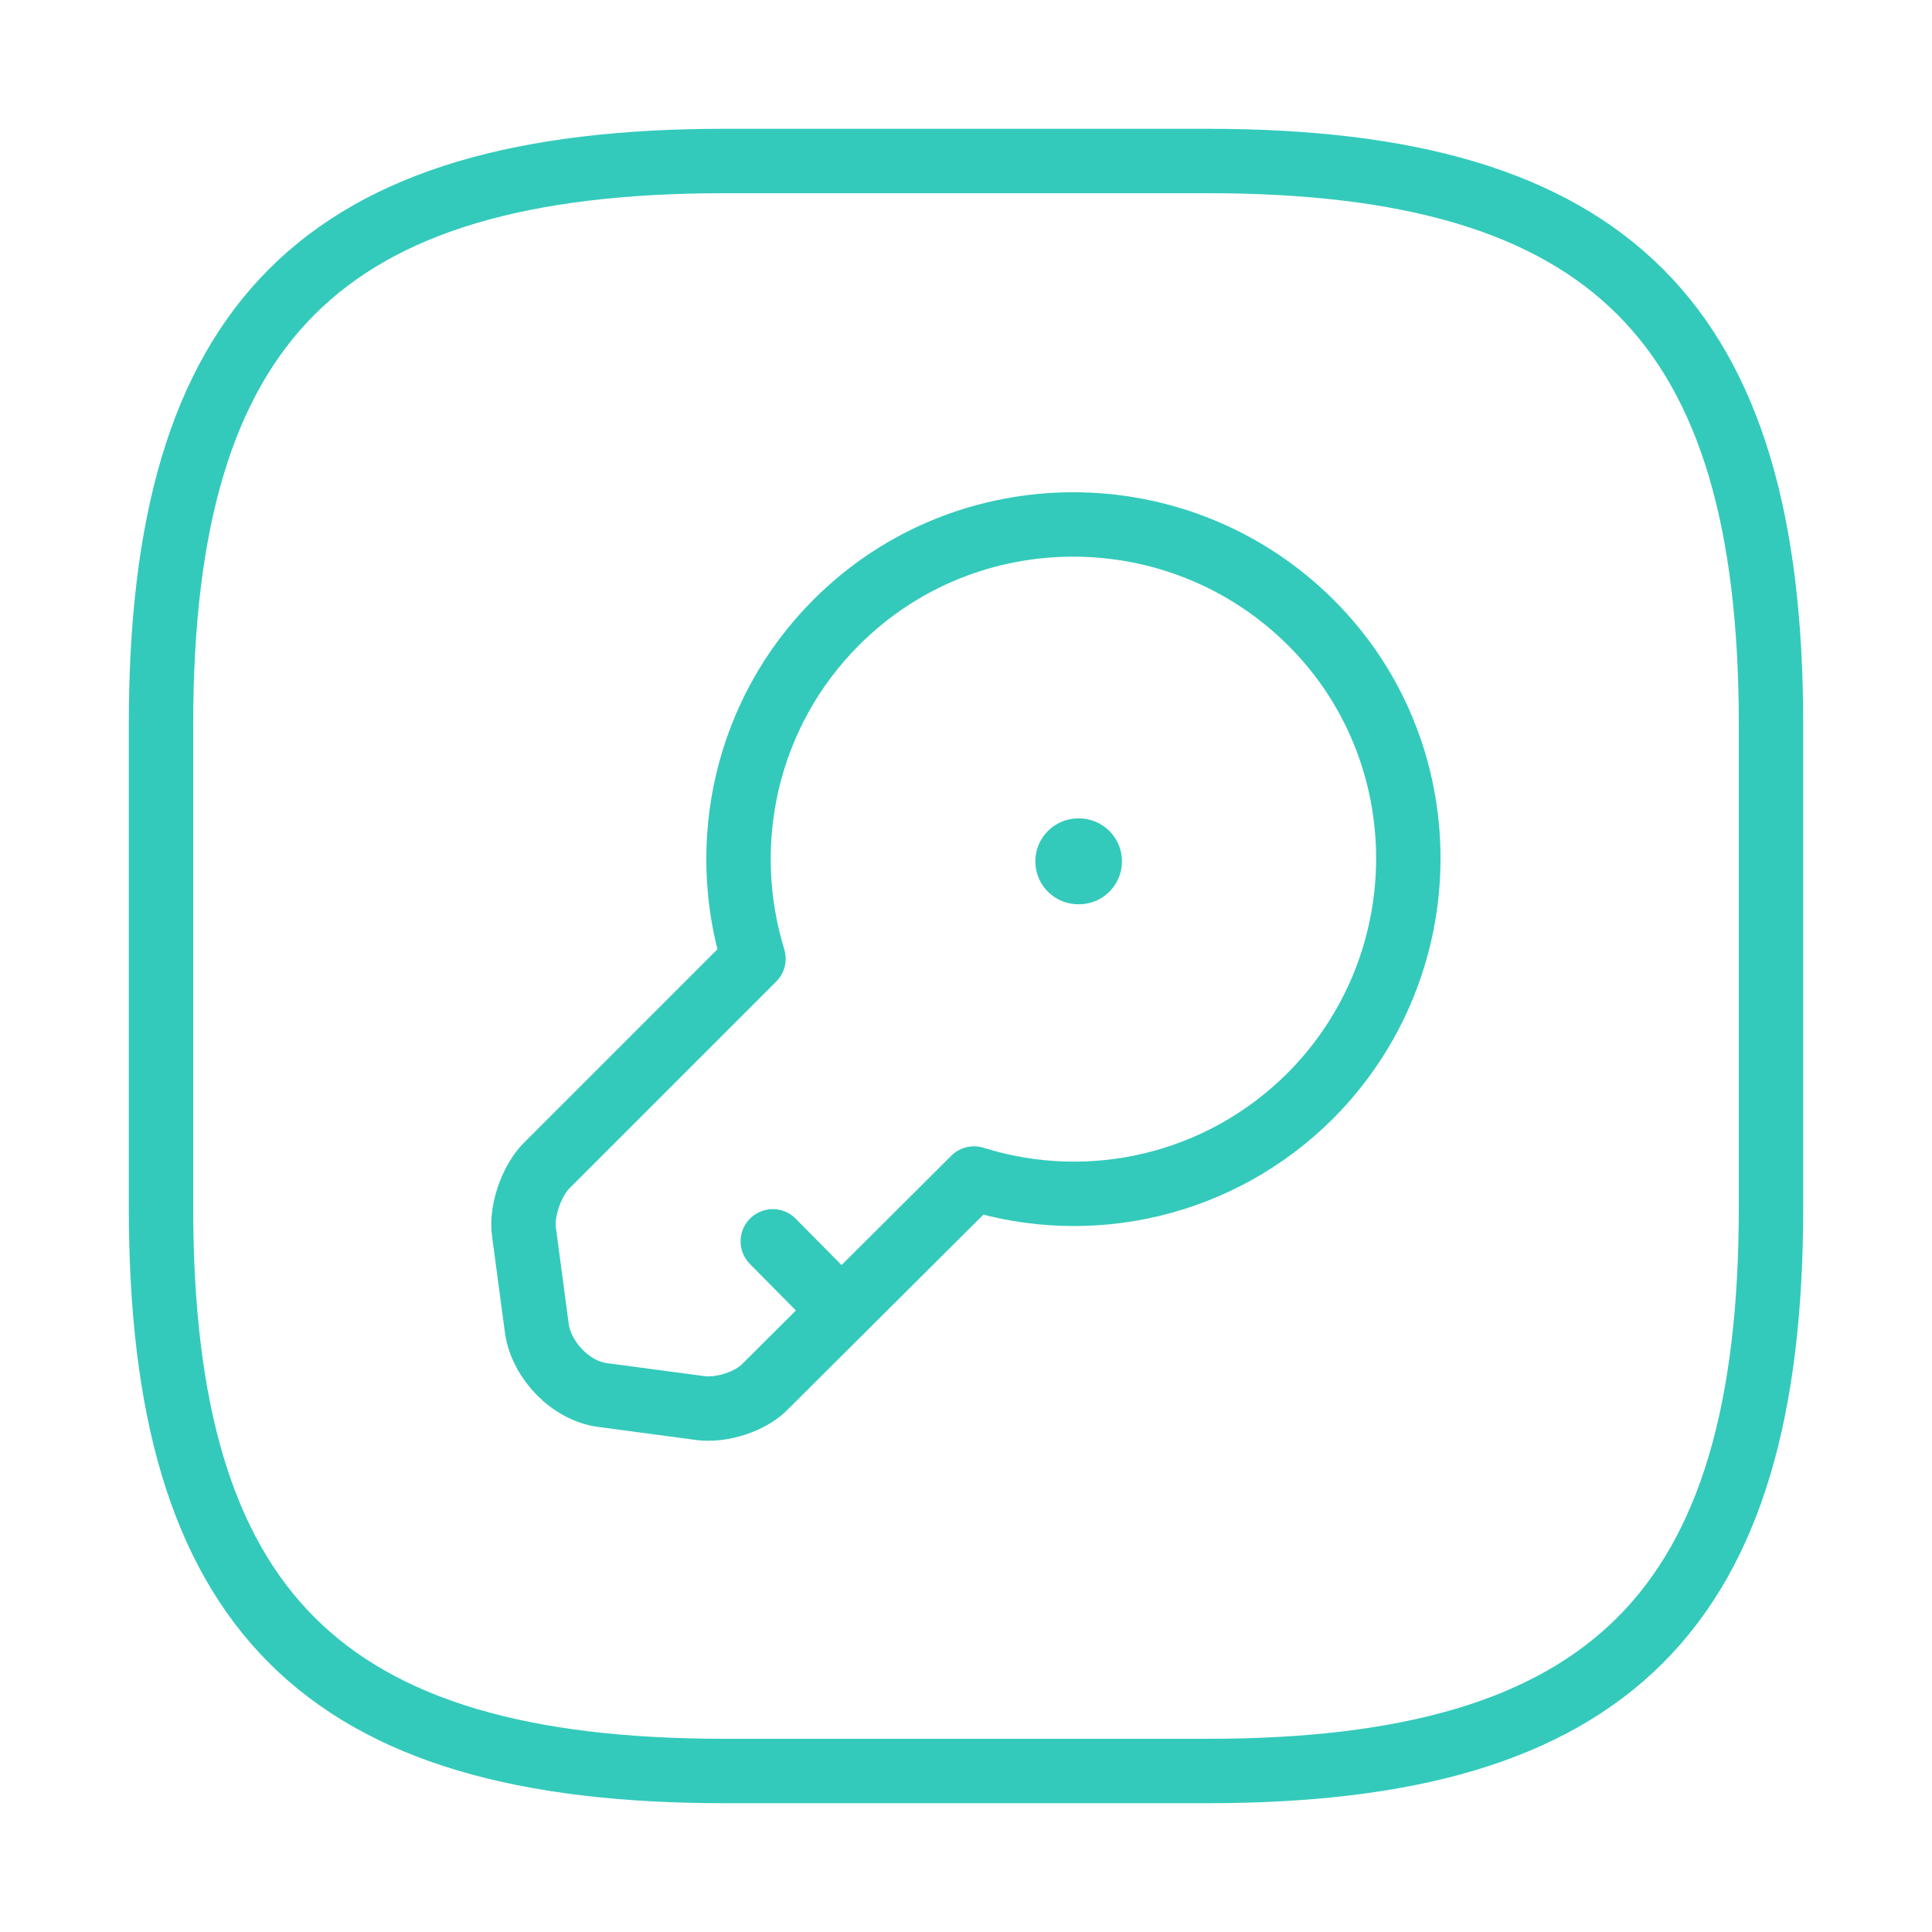 <svg width="45px" height="45px" viewBox="0 0 45 45" fill="none" xmlns="http://www.w3.org/2000/svg" transform="rotate(0) scale(1, 1)">
<path d="M16.875 41.25H28.125C37.5 41.25 41.25 37.5 41.25 28.125V16.875C41.25 7.5 37.5 3.75 28.125 3.75H16.875C7.5 3.75 3.75 7.5 3.75 16.875V28.125C3.75 37.5 7.5 41.25 16.875 41.25Z" stroke="#33cabb" stroke-width="1.5" stroke-linecap="round" stroke-linejoin="round"/>
<path d="M30.525 25.519C28.406 27.637 25.369 28.294 22.687 27.45L17.831 32.287C17.494 32.644 16.8 32.869 16.294 32.794L14.043 32.494C13.293 32.4 12.618 31.688 12.506 30.956L12.206 28.706C12.131 28.219 12.375 27.525 12.712 27.169L17.55 22.331C16.725 19.65 17.362 16.613 19.481 14.494C22.518 11.456 27.468 11.456 30.525 14.494C33.562 17.512 33.562 22.462 30.525 25.519Z" stroke="#33cabb" stroke-width="1.5" stroke-miterlimit="10" stroke-linecap="round" stroke-linejoin="round"/>
<path d="M19.594 30.525L18 28.913" stroke="#33cabb" stroke-width="1.5" stroke-miterlimit="10" stroke-linecap="round" stroke-linejoin="round"/>
<path d="M25.115 20.062H25.132" stroke="#33cabb" stroke-width="2" stroke-linecap="round" stroke-linejoin="round"/>
</svg>